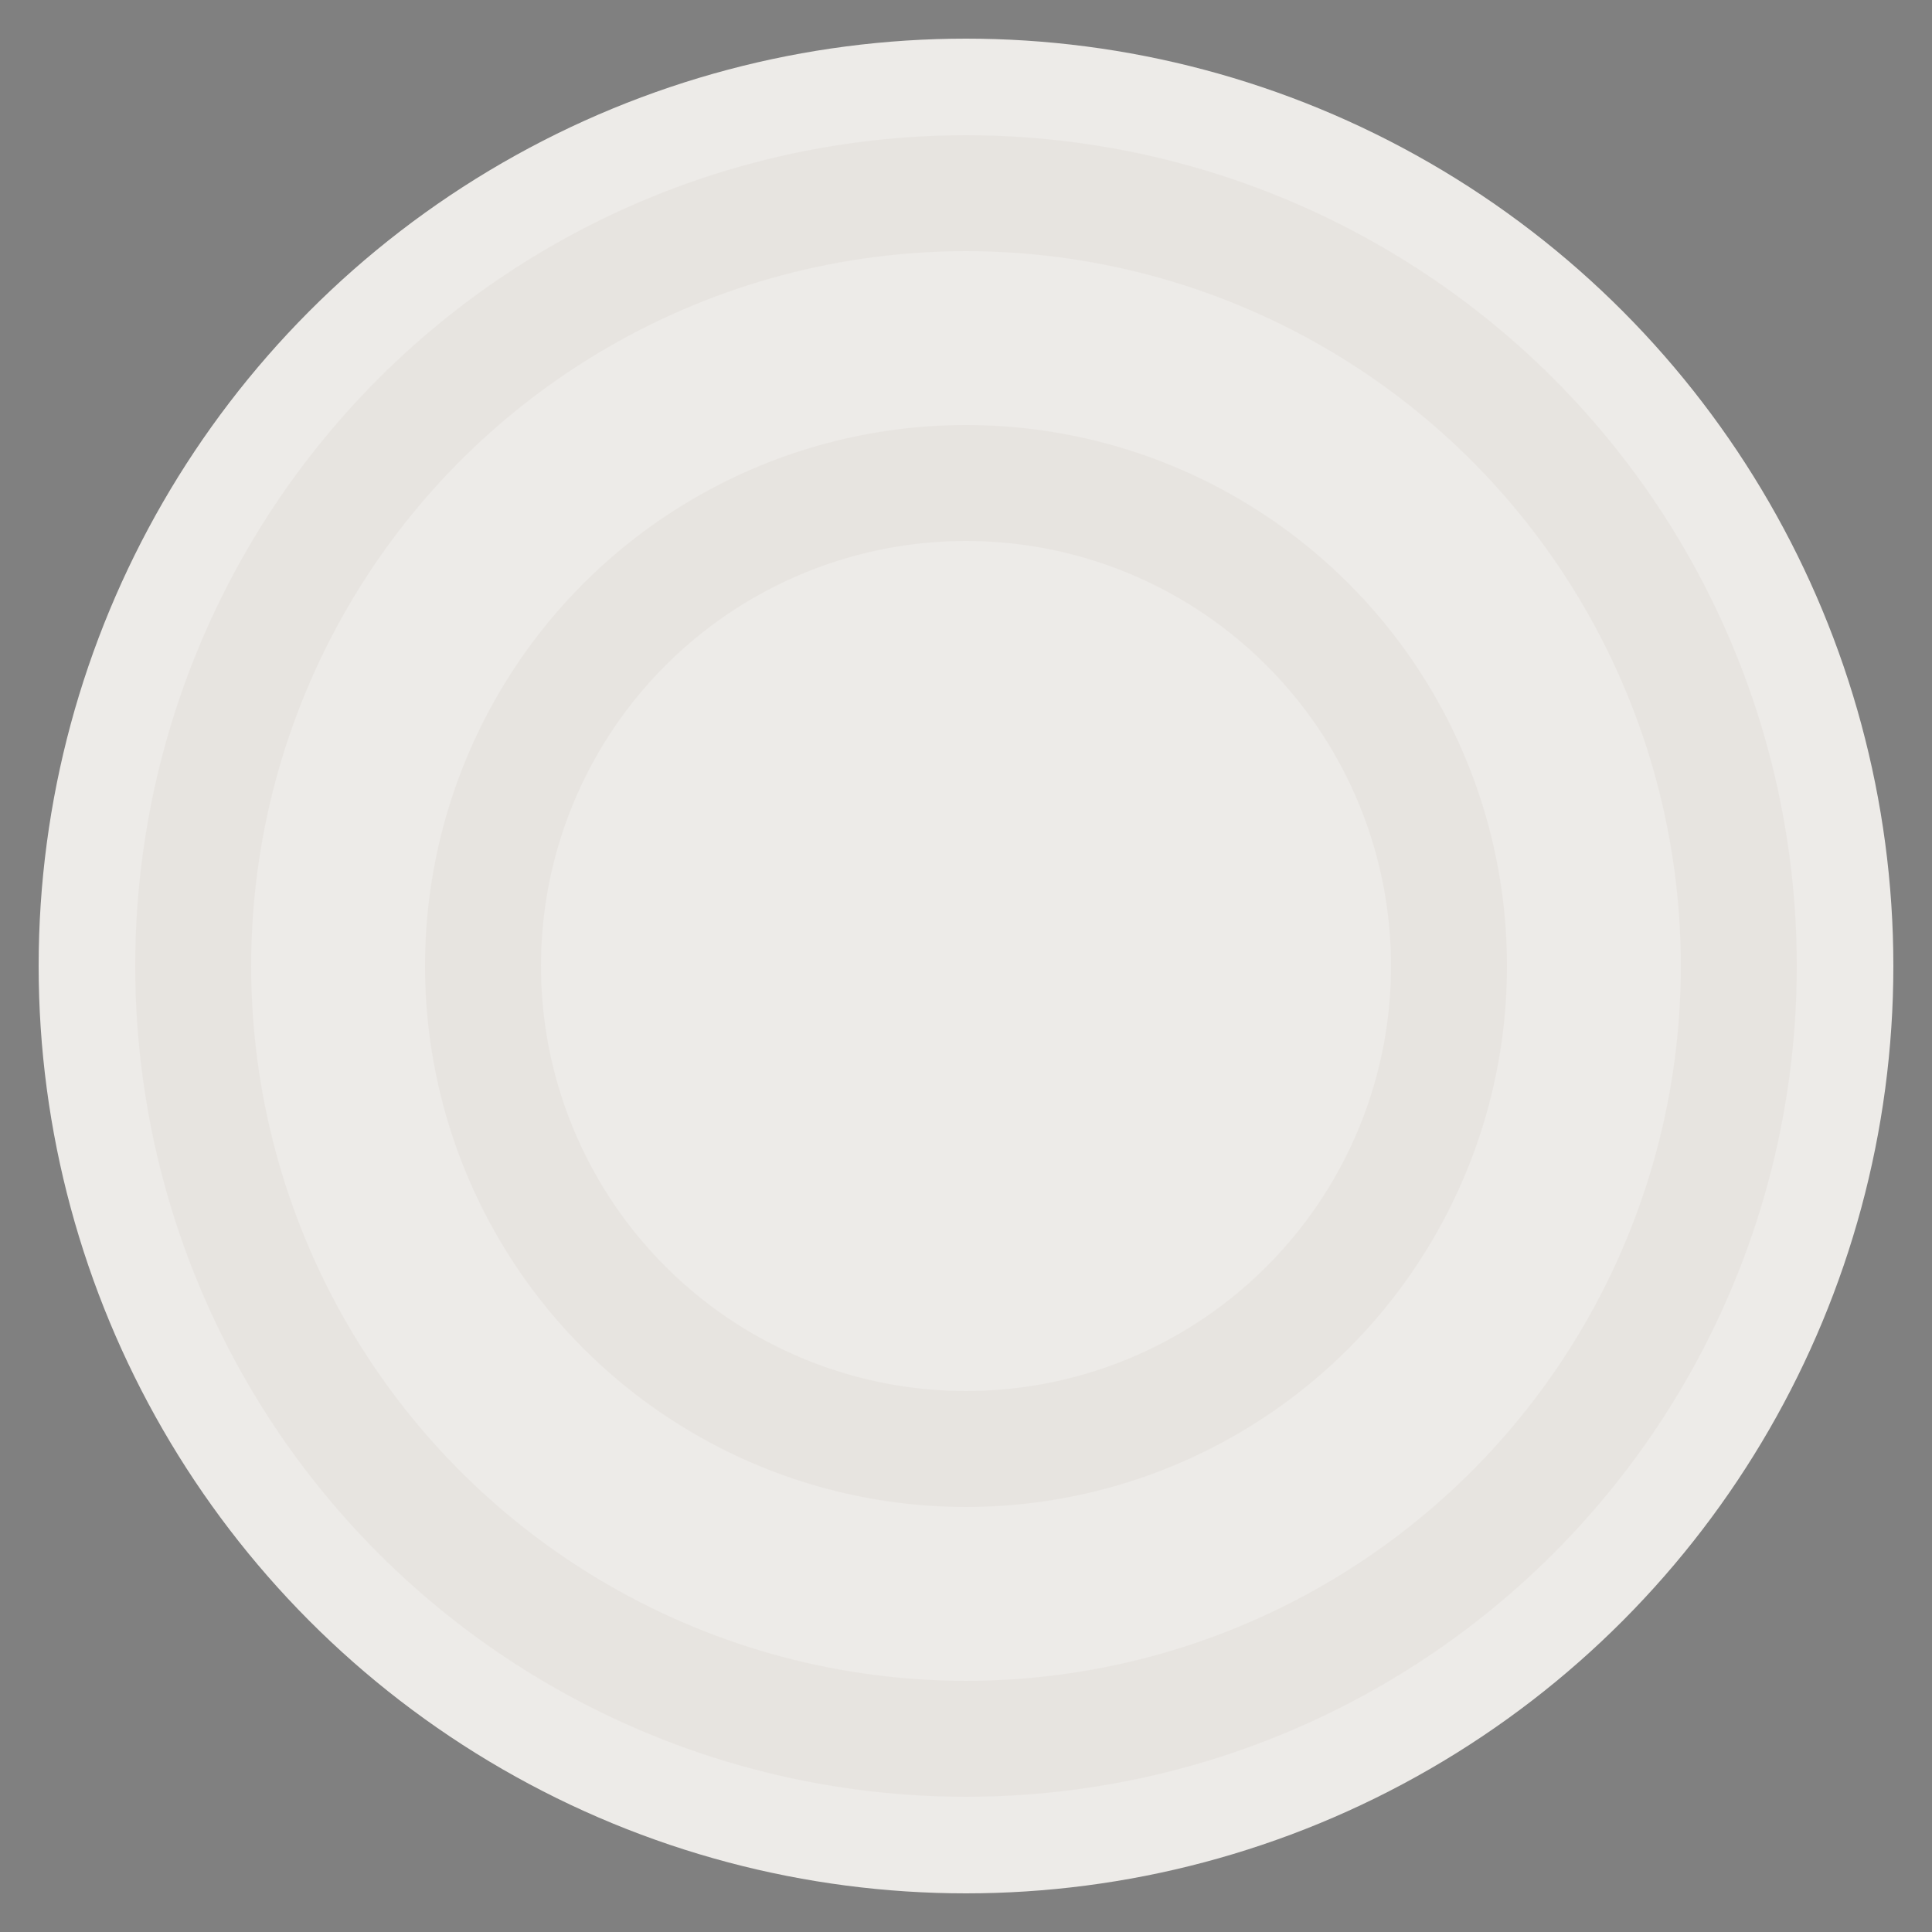 <svg xmlns="http://www.w3.org/2000/svg" viewBox="0 0 100 100">
  <rect x="0" y="0" width="100" height="100" fill="#808080" stroke="none"/>
  <!-- Outer circle -->
  <circle cx="50" cy="50" r="40" fill="none" stroke="#4c3d35" stroke-width="6"/>
  <!-- Inner circle -->
  <circle cx="50" cy="50" r="25" fill="none" stroke="#4c3d35" stroke-width="6"/>
  <!-- Background circle for better visibility -->
  <circle cx="50" cy="50" r="48" fill="#f9f6f3" stroke="none" opacity="0.9" style="mix-blend-mode: multiply"/>
</svg>